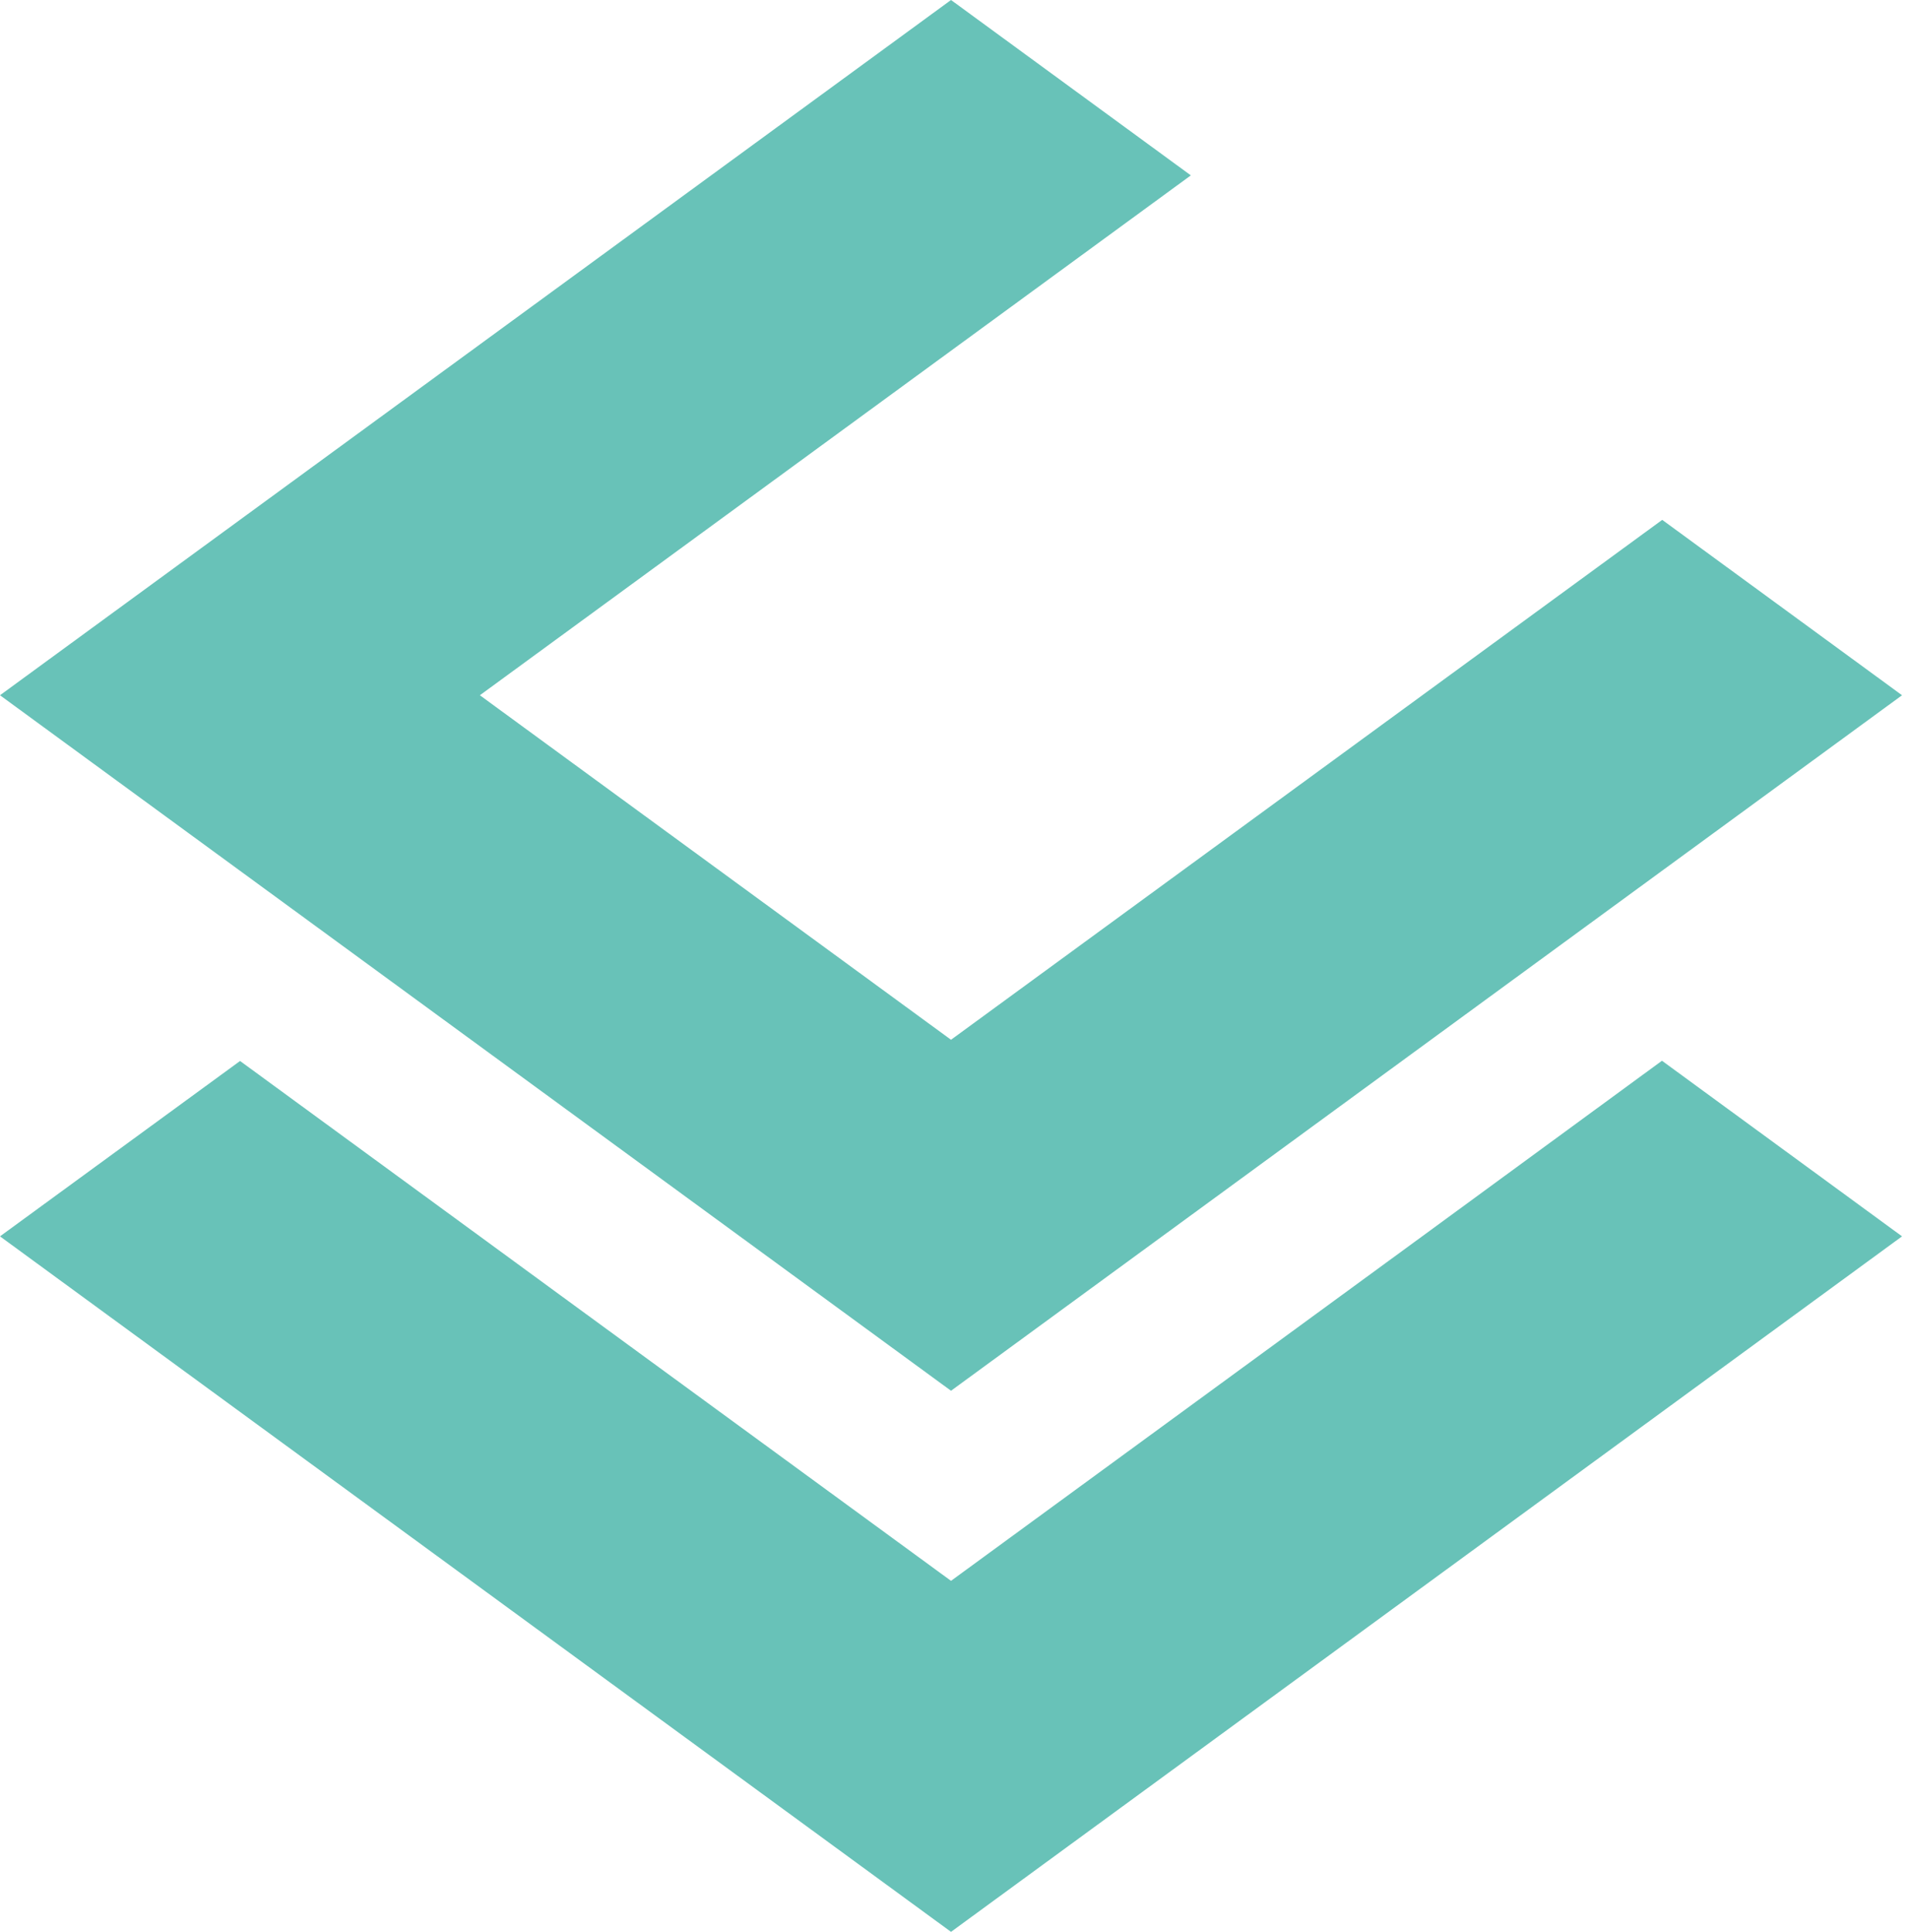 <svg width="166" height="168" viewBox="0 0 166 168" fill="none" xmlns="http://www.w3.org/2000/svg">
<path d="M165.395 60.454L82.697 120.93L0 60.454L82.697 0L103.551 15.25L41.728 60.454L82.697 90.41L144.541 45.204L165.395 60.454Z" fill="#68C2B8"/>
<path d="M165.395 107.504L82.697 167.98L0 107.504L20.875 92.255L41.728 107.504L49.419 113.131L82.697 137.459L109.851 117.606L123.665 107.504L144.519 92.234L165.395 107.504Z" fill="#68C2B8"/>
</svg>
